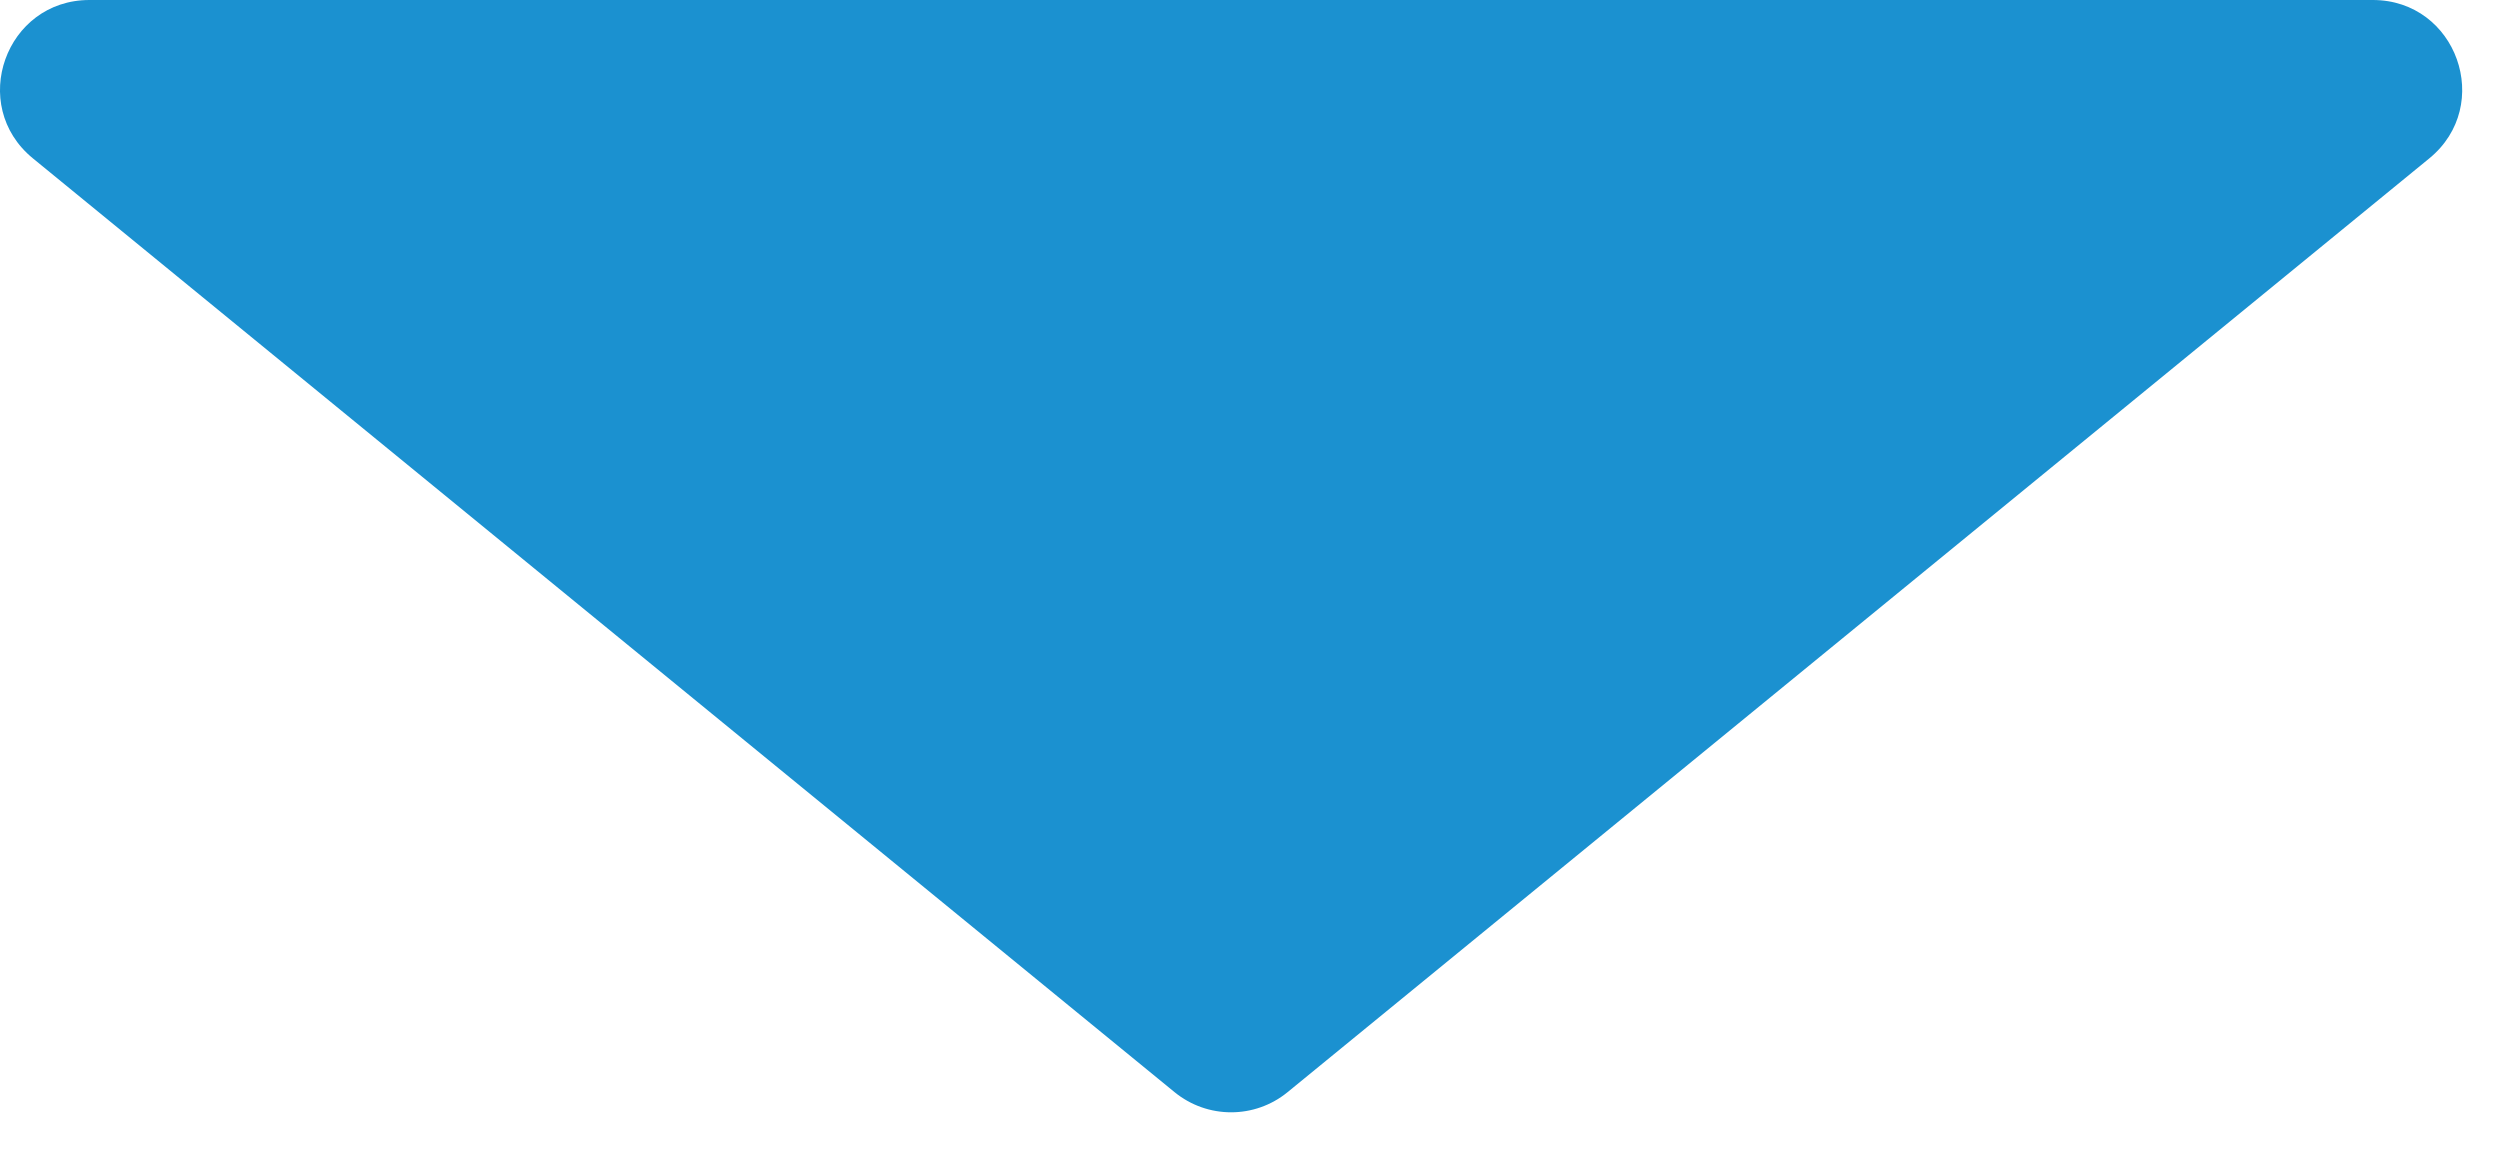 <svg width="28" height="13" viewBox="0 0 28 13" fill="none" xmlns="http://www.w3.org/2000/svg">
<path d="M14.421 12.232C14.053 12.533 13.524 12.533 13.155 12.232L0.369 1.774C-0.359 1.179 0.062 -8.21656e-08 1.002 0L26.575 2.23563e-06C27.515 2.3178e-06 27.935 1.179 27.208 1.774L14.421 12.232Z" fill="#1B91D0"/>
</svg>
